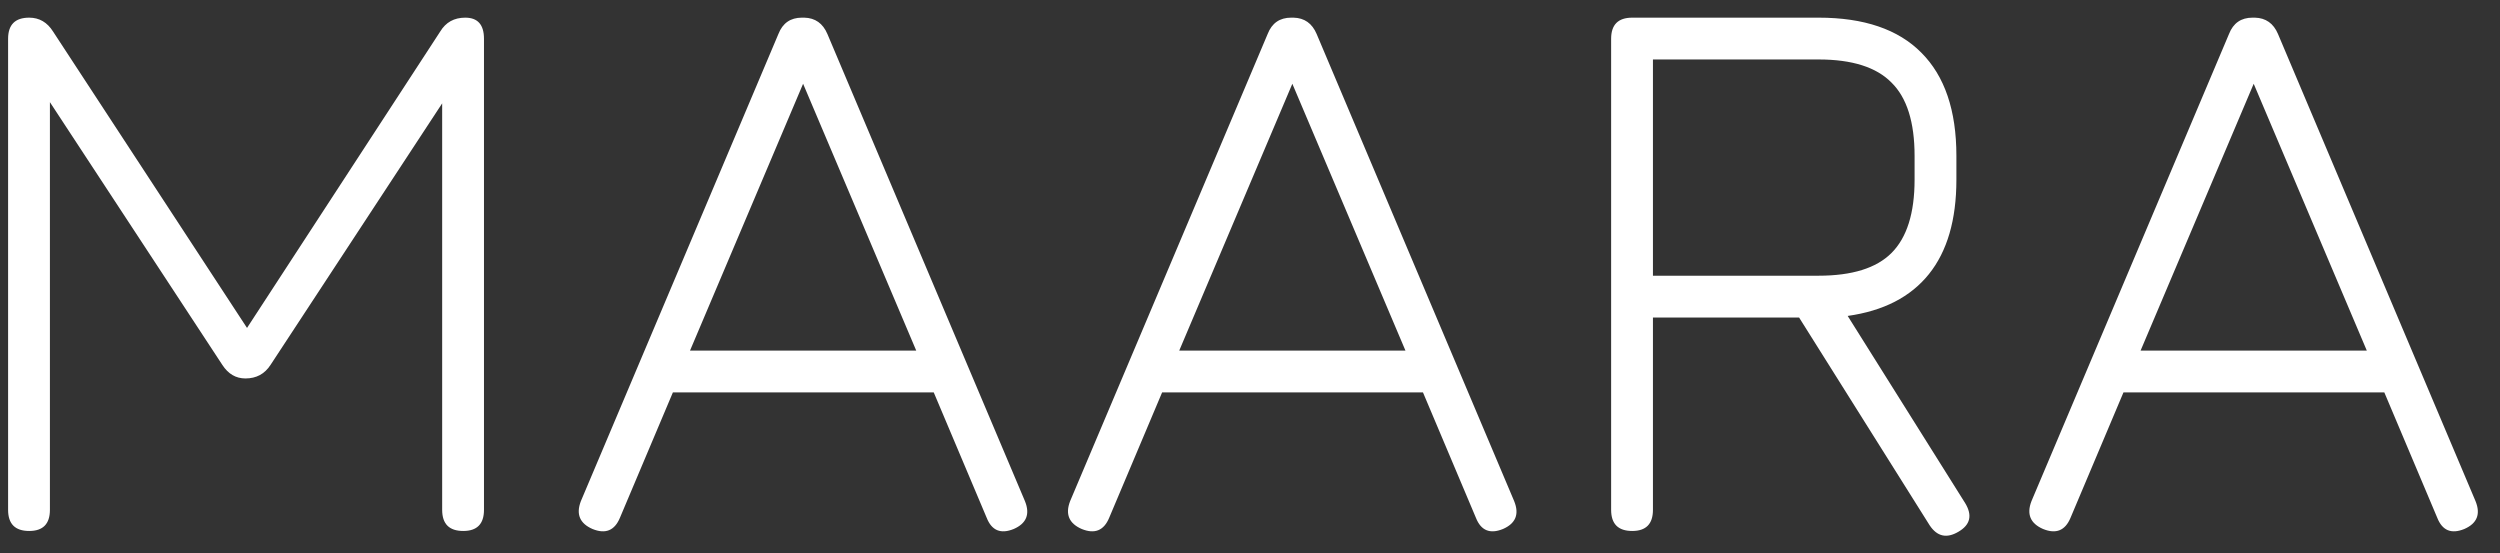 <svg width="113" height="25" viewBox="0 0 113 25" fill="none" xmlns="http://www.w3.org/2000/svg">
<rect x="0" y="0" width="113" height="25" fill="#333333" stroke="none"/>
<path d="M1.32 24C0.684 24 0.366 23.682 0.366 23.046V1.752C0.366 1.116 0.684 0.798 1.32 0.798C1.776 0.798 2.136 1.008 2.4 1.428L11.364 15.126L10.932 15.18L19.896 1.428C20.148 1.008 20.526 0.798 21.03 0.798C21.594 0.798 21.876 1.116 21.876 1.752V23.046C21.876 23.682 21.564 24 20.94 24C20.304 24 19.986 23.682 19.986 23.046V3.642L20.544 3.822L12.228 16.494C11.964 16.902 11.586 17.106 11.094 17.106C10.662 17.106 10.314 16.902 10.05 16.494L1.734 3.822L2.256 4.02V23.046C2.256 23.682 1.944 24 1.32 24ZM26.779 23.91C26.203 23.658 26.029 23.238 26.256 22.65L35.184 1.536C35.377 1.044 35.73 0.798 36.246 0.798H36.355C36.846 0.81 37.194 1.056 37.398 1.536L46.327 22.65C46.566 23.238 46.398 23.658 45.822 23.91C45.234 24.15 44.827 23.982 44.599 23.406L42.205 17.736H30.415L28.02 23.406C27.78 23.982 27.366 24.15 26.779 23.91ZM31.189 15.846H41.413L36.3 3.786L31.189 15.846ZM48.892 23.91C48.316 23.658 48.142 23.238 48.37 22.65L57.298 1.536C57.49 1.044 57.844 0.798 58.36 0.798H58.468C58.96 0.81 59.308 1.056 59.512 1.536L68.44 22.65C68.68 23.238 68.512 23.658 67.936 23.91C67.348 24.15 66.94 23.982 66.712 23.406L64.318 17.736H52.528L50.134 23.406C49.894 23.982 49.48 24.15 48.892 23.91ZM53.302 15.846H63.526L58.414 3.786L53.302 15.846ZM88.519 24.036C88.255 24.192 88.015 24.246 87.799 24.198C87.583 24.15 87.391 24 87.223 23.748L81.319 14.352H74.713V23.046C74.713 23.682 74.401 24 73.777 24C73.141 24 72.823 23.682 72.823 23.046V1.752C72.823 1.116 73.141 0.798 73.777 0.798H82.201C84.253 0.798 85.801 1.326 86.845 2.382C87.901 3.438 88.429 4.992 88.429 7.044V8.124C88.429 9.936 88.015 11.358 87.187 12.39C86.359 13.422 85.135 14.052 83.515 14.28L88.825 22.74C89.161 23.292 89.059 23.724 88.519 24.036ZM74.713 12.462H82.201C83.713 12.462 84.811 12.12 85.495 11.436C86.191 10.74 86.539 9.636 86.539 8.124V7.044C86.539 5.52 86.191 4.416 85.495 3.732C84.811 3.036 83.713 2.688 82.201 2.688H74.713V12.462ZM92.345 23.91C91.769 23.658 91.595 23.238 91.823 22.65L100.751 1.536C100.943 1.044 101.297 0.798 101.813 0.798H101.921C102.413 0.81 102.761 1.056 102.965 1.536L111.893 22.65C112.133 23.238 111.965 23.658 111.389 23.91C110.801 24.15 110.393 23.982 110.165 23.406L107.771 17.736H95.981L93.587 23.406C93.347 23.982 92.933 24.15 92.345 23.91ZM96.755 15.846H106.979L101.867 3.786L96.755 15.846Z" fill="white"/>
</svg>
